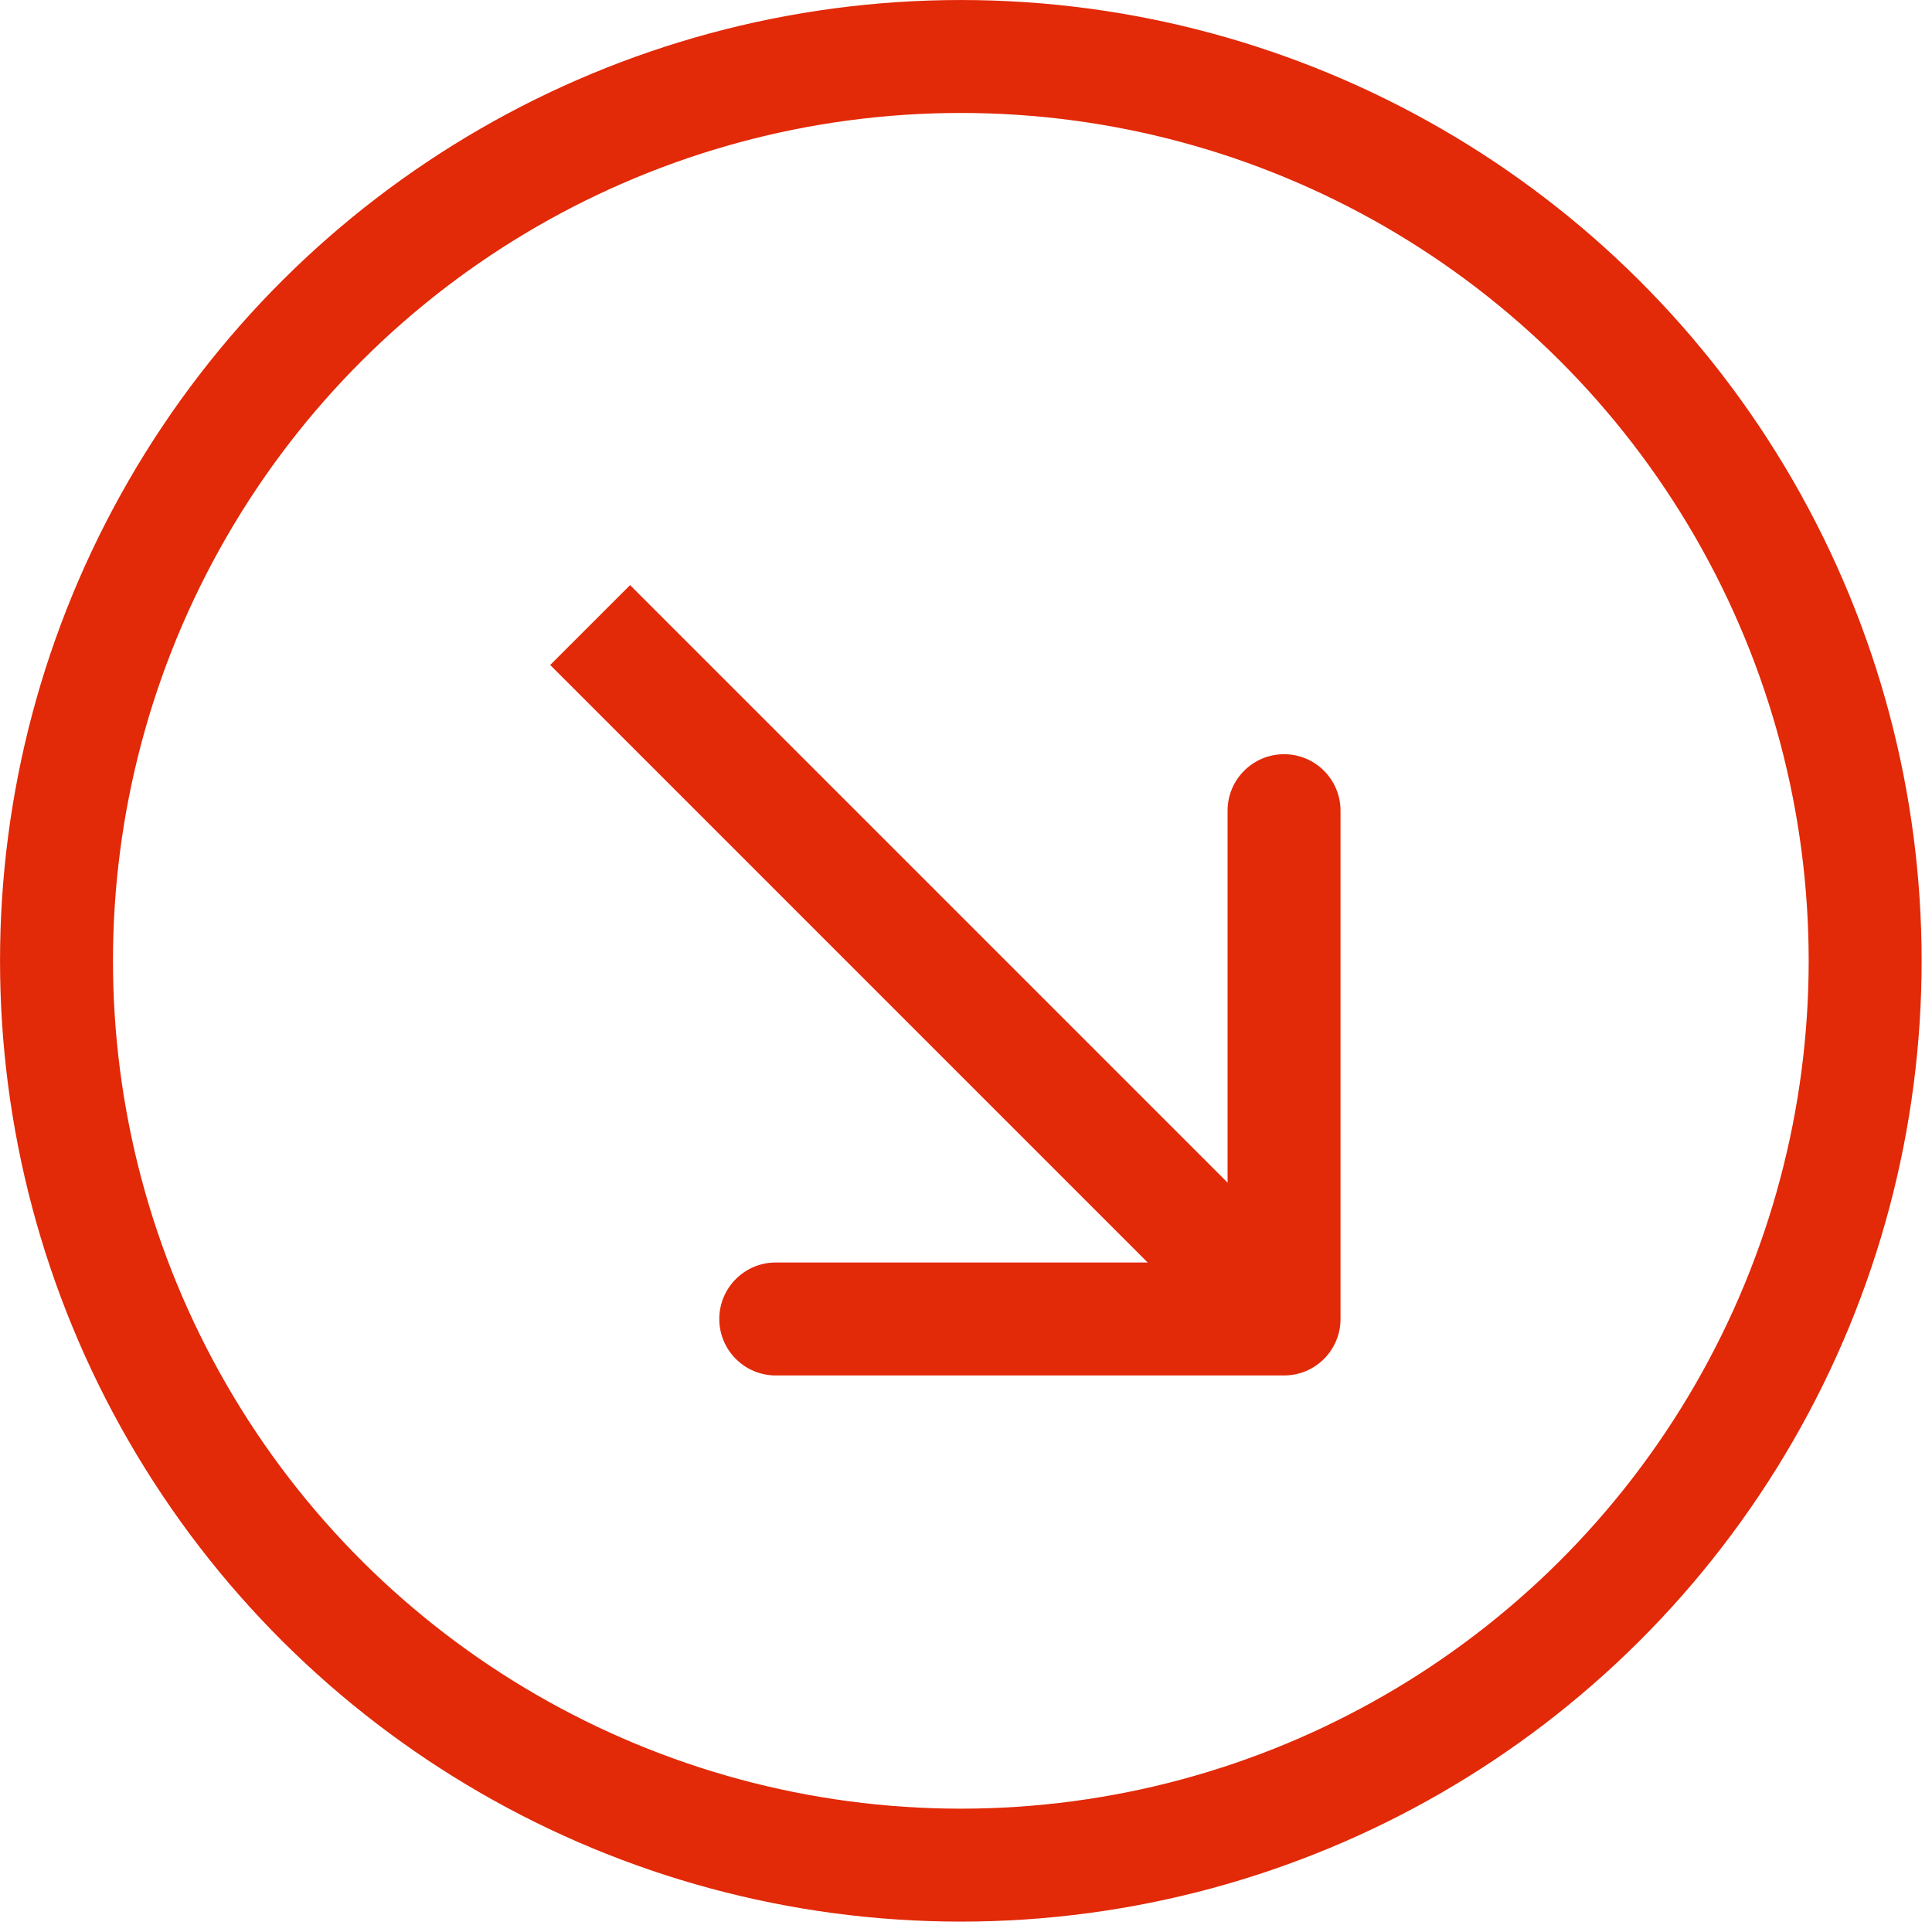 <svg width="102" height="102" viewBox="0 0 102 102" fill="none" xmlns="http://www.w3.org/2000/svg">
<path d="M67.792 72.617C69.439 72.617 70.773 71.282 70.773 69.635L70.773 42.8C70.773 41.154 69.439 39.819 67.792 39.819C66.145 39.819 64.81 41.154 64.81 42.8L64.81 66.654L40.956 66.654C39.31 66.654 37.975 67.989 37.975 69.635C37.975 71.282 39.31 72.617 40.956 72.617L67.792 72.617ZM31.156 33L29.048 35.108L65.683 71.744L67.792 69.635L69.9 67.527L33.265 30.892L31.156 33Z" fill="#E22908"/>
<circle cx="50.727" cy="50.726" r="47.744" transform="rotate(90 50.727 50.726)" stroke="#E22908" stroke-width="5.963"/>
</svg>
